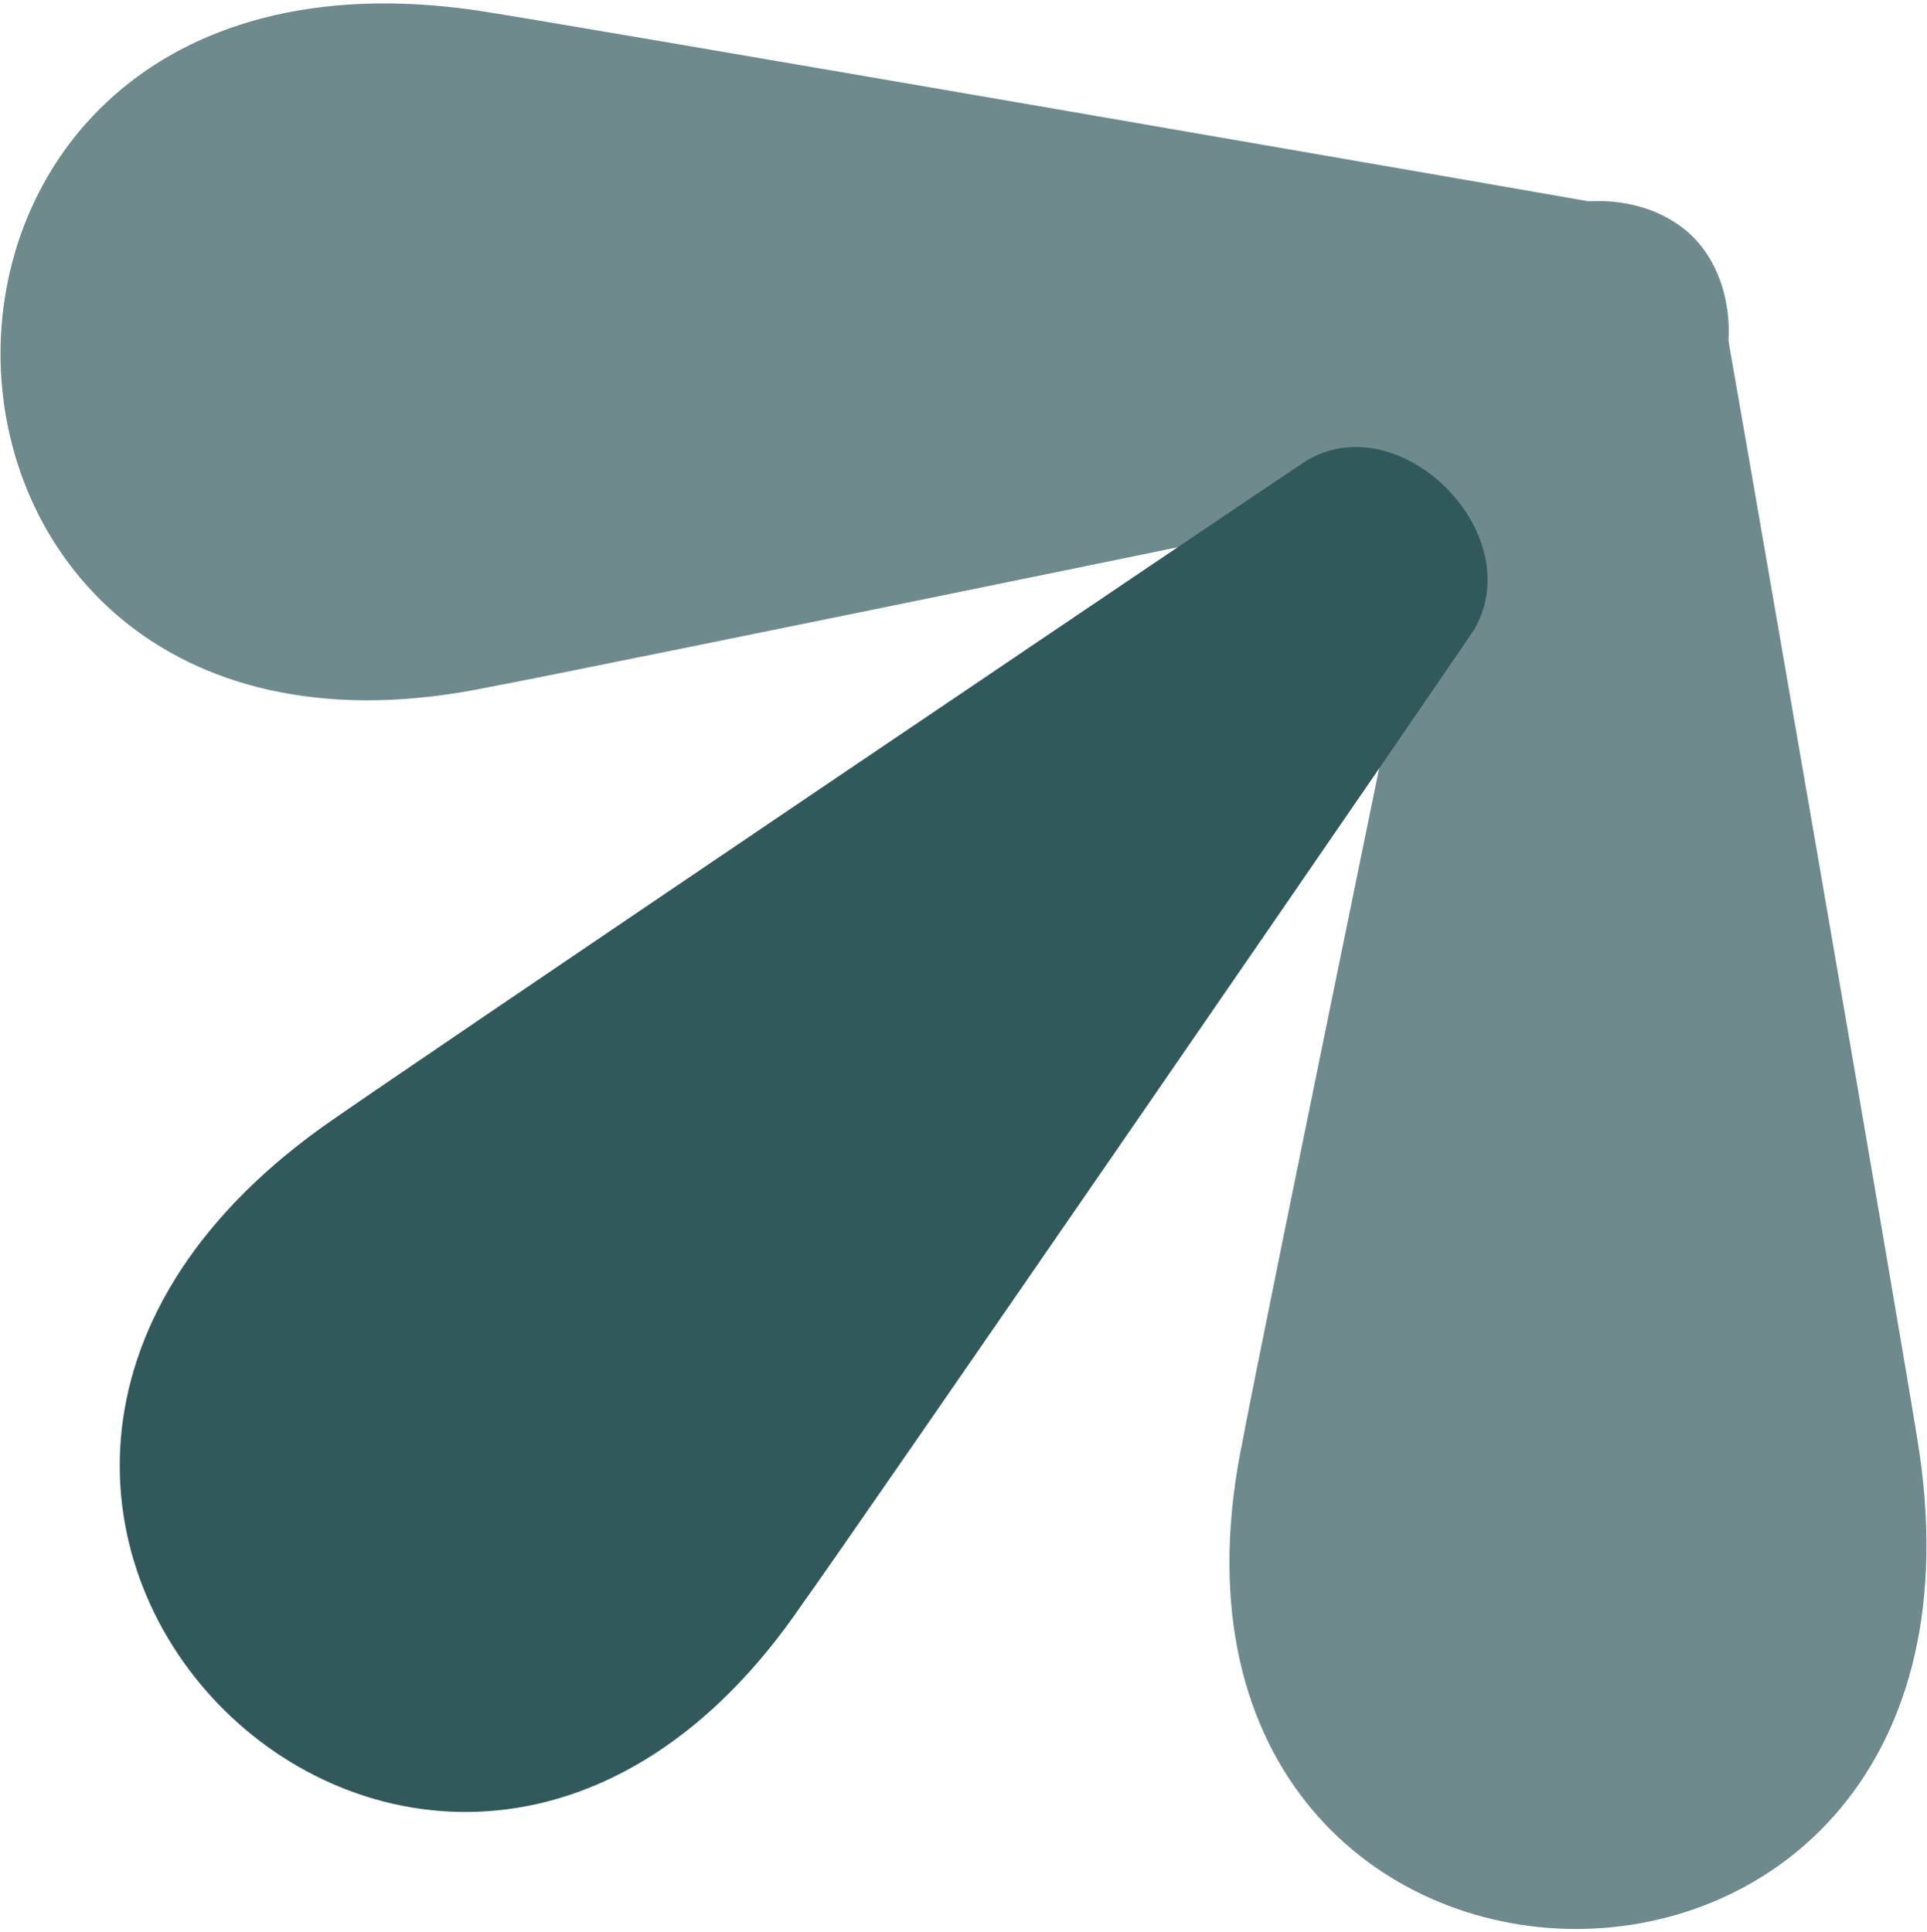 <svg width="370" height="371" viewBox="0 0 370 371" fill="none" xmlns="http://www.w3.org/2000/svg">
<path d="M154.028 308.084C160.698 299.016 278.984 127.139 283.141 120.762C293.591 102.323 268.782 77.621 250.754 88.533C244.594 92.539 70.644 210.075 61.871 216.453C-40.464 289.91 83.674 411.388 154.028 308.084Z" fill="#31595C"/>
<g opacity="0.7">
<path d="M94.219 131.885C105.312 129.967 309.692 88.015 317.113 86.298C337.423 80.252 336.652 45.247 316.094 40.622C308.872 39.239 102.016 3.442 91.275 1.962C-33.411 -15.992 -28.092 157.613 94.219 131.885Z" fill="#31595C"/>
<path d="M238.67 276.336C240.586 265.242 282.535 60.859 284.256 53.442C290.303 33.132 325.307 33.903 329.933 54.461C331.315 61.682 367.113 268.538 368.593 279.28C386.547 403.966 212.94 398.646 238.67 276.336Z" fill="#31595C"/>
</g>
</svg>
